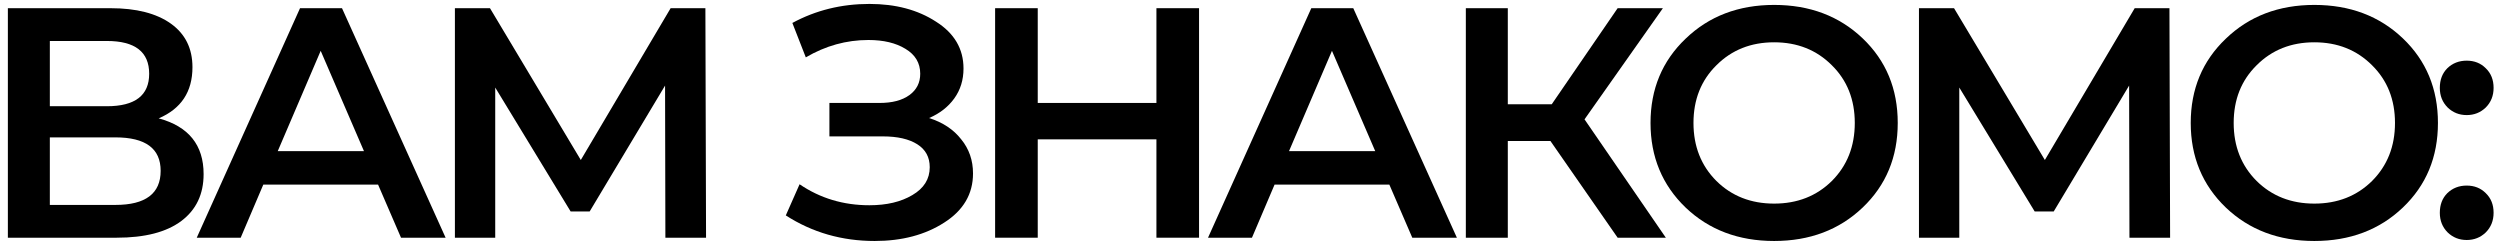 <?xml version="1.0" encoding="UTF-8"?> <svg xmlns="http://www.w3.org/2000/svg" width="305" height="30" viewBox="0 0 305 30" fill="none"> <path d="M19.36 14.44C23.013 15.427 24.84 17.693 24.84 21.24C24.84 23.693 23.933 25.6 22.12 26.96C20.307 28.32 17.68 29 14.24 29H0.96V1H13.48C16.627 1 19.08 1.627 20.84 2.88C22.6 4.133 23.48 5.907 23.48 8.2C23.48 11.187 22.107 13.267 19.36 14.44ZM6.08 5V12.96H13.04C16.48 12.96 18.2 11.64 18.2 9C18.2 6.333 16.48 5 13.04 5H6.08ZM14.08 25C17.76 25 19.6 23.613 19.6 20.84C19.6 18.12 17.76 16.76 14.08 16.76H6.08V25H14.08Z" fill="black"></path> <path d="M48.924 29L46.124 22.52H32.124L29.364 29H24.004L36.604 1H41.724L54.364 29H48.924ZM33.884 18.44H44.404L39.124 6.2L33.884 18.44Z" fill="black"></path> <path d="M86.138 29H81.177L81.138 10.44L71.938 25.8H69.618L60.417 10.68V29H55.498V1H59.778L70.858 19.52L81.817 1H86.058L86.138 29Z" fill="black"></path> <path d="M113.348 14.4C115.028 14.933 116.334 15.8 117.268 17C118.228 18.173 118.708 19.56 118.708 21.16C118.708 23.667 117.534 25.667 115.188 27.16C112.868 28.653 110.041 29.4 106.708 29.4C102.708 29.4 99.094 28.36 95.868 26.28L97.548 22.48C100.054 24.187 102.894 25.04 106.068 25.04C108.174 25.04 109.921 24.627 111.308 23.8C112.721 22.973 113.428 21.84 113.428 20.4C113.428 19.173 112.921 18.24 111.908 17.6C110.894 16.96 109.494 16.64 107.708 16.64H101.188V12.56H107.308C108.854 12.56 110.068 12.24 110.948 11.6C111.828 10.96 112.268 10.093 112.268 9C112.268 7.693 111.668 6.68 110.468 5.96C109.294 5.24 107.788 4.88 105.948 4.88C103.254 4.88 100.708 5.587 98.308 7L96.668 2.8C99.521 1.253 102.654 0.48 106.068 0.48C109.268 0.48 111.974 1.2 114.188 2.64C116.428 4.053 117.548 5.96 117.548 8.36C117.548 9.747 117.174 10.96 116.428 12C115.681 13.04 114.654 13.84 113.348 14.4Z" fill="black"></path> <path d="M141.084 1H146.284V29H141.084V17H126.604V29H121.404V1H126.604V12.56H141.084V1Z" fill="black"></path> <path d="M172.299 29L169.499 22.52H155.499L152.739 29H147.379L159.979 1H165.099L177.739 29H172.299ZM157.259 18.44H167.779L162.499 6.2L157.259 18.44Z" fill="black"></path> <path d="M197.352 29L189.152 17.2H183.952V29H178.832V1H183.952V12.72H189.312L197.352 1H202.872L193.312 14.56L203.232 29H197.352Z" fill="black"></path> <path d="M227.244 25.32C224.391 28.04 220.791 29.4 216.444 29.4C212.097 29.4 208.497 28.04 205.644 25.32C202.791 22.573 201.364 19.133 201.364 15C201.364 10.867 202.791 7.44 205.644 4.72C208.497 1.973 212.097 0.6 216.444 0.6C220.791 0.6 224.391 1.96 227.244 4.68C230.097 7.4 231.524 10.84 231.524 15C231.524 19.16 230.097 22.6 227.244 25.32ZM209.404 22.08C211.271 23.92 213.617 24.84 216.444 24.84C219.271 24.84 221.617 23.92 223.484 22.08C225.351 20.213 226.284 17.853 226.284 15C226.284 12.147 225.351 9.8 223.484 7.96C221.617 6.093 219.271 5.16 216.444 5.16C213.617 5.16 211.271 6.093 209.404 7.96C207.537 9.8 206.604 12.147 206.604 15C206.604 17.853 207.537 20.213 209.404 22.08Z" fill="black"></path> <path d="M264.753 29H259.793L259.753 10.44L250.553 25.8H248.233L239.033 10.68V29H234.113V1H238.393L249.473 19.52L260.433 1H264.673L264.753 29Z" fill="black"></path> <path d="M293.149 25.32C290.295 28.04 286.695 29.4 282.349 29.4C278.002 29.4 274.402 28.04 271.549 25.32C268.695 22.573 267.269 19.133 267.269 15C267.269 10.867 268.695 7.44 271.549 4.72C274.402 1.973 278.002 0.6 282.349 0.6C286.695 0.6 290.295 1.96 293.149 4.68C296.002 7.4 297.429 10.84 297.429 15C297.429 19.16 296.002 22.6 293.149 25.32ZM275.309 22.08C277.175 23.92 279.522 24.84 282.349 24.84C285.175 24.84 287.522 23.92 289.389 22.08C291.255 20.213 292.189 17.853 292.189 15C292.189 12.147 291.255 9.8 289.389 7.96C287.522 6.093 285.175 5.16 282.349 5.16C279.522 5.16 277.175 6.093 275.309 7.96C273.442 9.8 272.509 12.147 272.509 15C272.509 17.853 273.442 20.213 275.309 22.08Z" fill="black"></path> <path d="M303.258 13.12C302.618 13.733 301.844 14.04 300.938 14.04C300.031 14.04 299.258 13.733 298.618 13.12C297.978 12.48 297.658 11.68 297.658 10.72C297.658 9.733 297.964 8.933 298.578 8.32C299.218 7.707 300.004 7.4 300.938 7.4C301.871 7.4 302.644 7.707 303.258 8.32C303.898 8.933 304.218 9.733 304.218 10.72C304.218 11.68 303.898 12.48 303.258 13.12ZM303.258 28.36C302.618 28.973 301.844 29.28 300.938 29.28C300.031 29.28 299.258 28.973 298.618 28.36C297.978 27.72 297.658 26.92 297.658 25.96C297.658 24.973 297.964 24.173 298.578 23.56C299.218 22.947 300.004 22.64 300.938 22.64C301.871 22.64 302.644 22.947 303.258 23.56C303.898 24.173 304.218 24.973 304.218 25.96C304.218 26.92 303.898 27.72 303.258 28.36Z" fill="black"></path> </svg> 